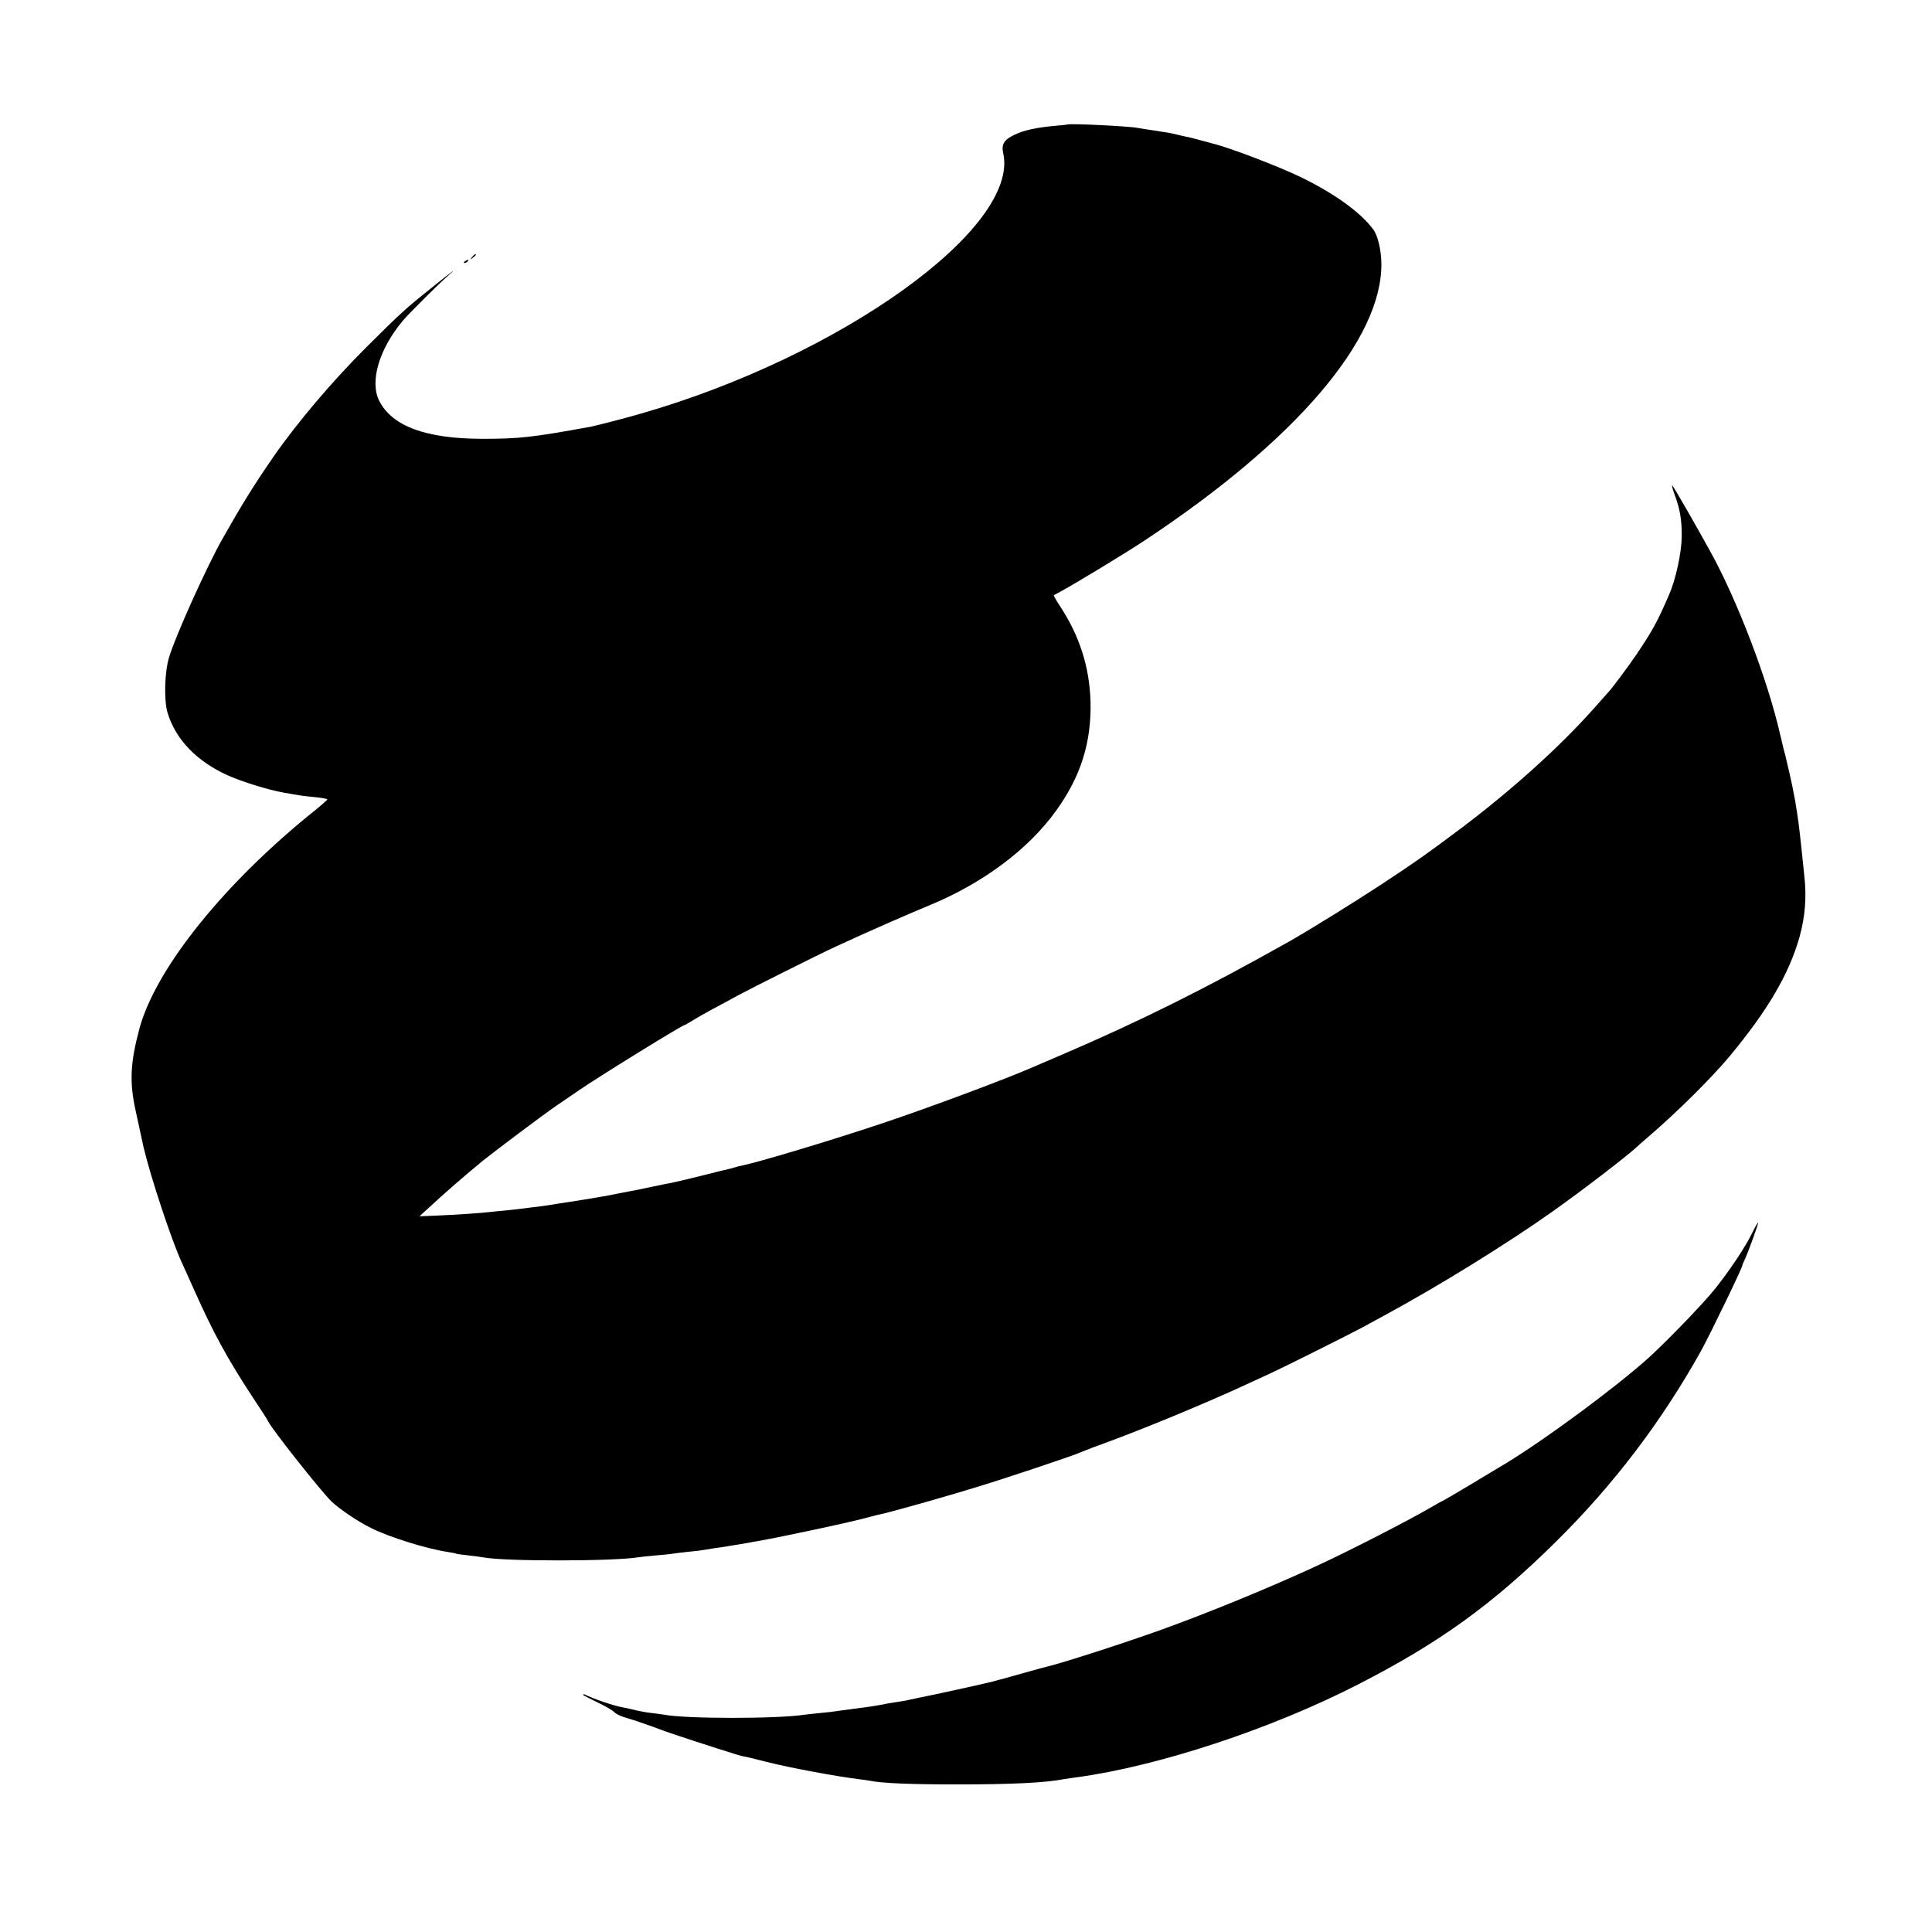 <?xml version="1.0" standalone="no"?>
<!DOCTYPE svg PUBLIC "-//W3C//DTD SVG 20010904//EN"
 "http://www.w3.org/TR/2001/REC-SVG-20010904/DTD/svg10.dtd">
<svg version="1.0" xmlns="http://www.w3.org/2000/svg"
 width="1080pt" height="1080pt" viewBox="0 0 1080 1080"
 preserveAspectRatio="xMidYMid meet">
<g transform="translate(0,1080) scale(0.1,-0.1)"
fill="#000000" stroke="none">
<path d="M5967 10104 c-1 -1 -36 -5 -77 -8 -100 -10 -166 -24 -218 -49 -59
-27 -75 -54 -64 -103 93 -417 -906 -1135 -2028 -1457 -82 -24 -242 -65 -276
-72 -328 -60 -401 -68 -609 -68 -315 1 -502 70 -575 212 -54 107 -2 287 130
446 33 40 205 211 256 255 58 50 24 26 -96 -71 -143 -114 -170 -139 -361 -329
-191 -190 -388 -423 -518 -610 -112 -162 -180 -272 -289 -465 -89 -158 -262
-542 -297 -660 -25 -82 -29 -237 -9 -307 45 -151 163 -274 339 -353 78 -35
227 -81 307 -95 102 -18 106 -19 179 -26 38 -4 69 -9 69 -13 -1 -3 -31 -30
-68 -60 -504 -403 -890 -882 -982 -1219 -51 -189 -57 -298 -23 -455 30 -138
40 -186 46 -212 40 -168 154 -512 212 -640 13 -27 44 -97 70 -155 106 -238
188 -388 324 -595 47 -71 88 -134 90 -140 15 -37 298 -395 355 -449 47 -44
147 -112 221 -148 98 -50 311 -116 425 -133 25 -4 47 -8 50 -10 3 -2 34 -6 70
-10 36 -4 73 -9 83 -11 120 -23 734 -22 867 1 14 2 57 7 95 10 39 3 80 7 90 9
11 2 51 7 88 11 37 3 76 8 87 10 10 2 40 7 67 11 26 3 55 8 63 9 8 2 35 6 60
10 25 4 54 9 65 11 11 2 34 7 50 9 142 25 536 109 629 136 21 6 47 12 57 14
54 11 358 96 554 157 142 43 495 161 555 185 8 4 17 7 20 8 3 1 12 5 20 8 8 4
51 20 95 36 223 81 585 231 800 331 50 23 110 51 135 62 66 30 448 221 511
255 30 16 90 49 134 73 304 165 677 396 933 577 172 122 405 301 468 358 6 6
39 35 74 65 160 138 344 321 445 441 215 258 336 463 395 673 31 113 40 223
26 342 -3 27 -10 96 -16 154 -15 139 -17 154 -36 270 -4 25 -25 126 -30 145
-1 6 -7 30 -13 55 -5 25 -15 63 -21 85 -5 22 -14 58 -19 80 -69 303 -238 746
-389 1020 -86 156 -204 361 -213 370 -6 5 1 -19 14 -55 28 -75 39 -138 38
-231 -1 -88 -33 -238 -71 -324 -65 -151 -93 -201 -183 -335 -44 -65 -141 -195
-157 -210 -3 -3 -38 -43 -79 -89 -193 -217 -458 -456 -746 -673 -180 -135
-247 -183 -440 -310 -152 -100 -415 -263 -522 -323 -460 -259 -829 -443 -1258
-627 -77 -33 -153 -66 -170 -73 -137 -61 -592 -231 -845 -315 -283 -95 -694
-218 -780 -235 -12 -2 -30 -7 -40 -10 -10 -3 -27 -8 -37 -10 -10 -2 -81 -19
-158 -39 -77 -19 -153 -37 -170 -40 -16 -2 -61 -12 -100 -20 -71 -15 -78 -17
-175 -35 -80 -16 -90 -18 -140 -26 -25 -4 -52 -9 -60 -10 -8 -2 -51 -8 -95
-15 -44 -7 -87 -13 -95 -15 -8 -1 -40 -6 -70 -10 -30 -3 -66 -8 -80 -10 -14
-2 -54 -6 -90 -10 -36 -3 -81 -8 -100 -10 -50 -6 -178 -15 -295 -20 l-100 -4
46 42 c98 91 210 188 310 270 61 49 332 253 402 301 37 25 95 65 130 89 110
76 581 367 594 367 2 0 20 10 41 23 20 13 73 43 117 67 44 23 105 56 135 73
76 41 469 238 555 277 179 83 392 176 515 227 303 124 559 315 715 533 138
192 197 383 191 610 -6 195 -63 370 -174 537 -19 29 -33 54 -31 56 2 1 20 11
39 21 88 48 367 217 475 289 841 558 1321 1120 1317 1544 -1 76 -20 156 -45
190 -71 96 -219 203 -408 294 -120 58 -388 161 -484 185 -5 1 -37 10 -70 19
-33 9 -71 19 -85 21 -14 3 -41 9 -60 14 -19 5 -71 14 -115 20 -44 7 -87 13
-95 15 -51 10 -385 26 -393 19z"/>
<path d="M2639 9363 c-13 -16 -12 -17 4 -4 9 7 17 15 17 17 0 8 -8 3 -21 -13z"/>
<path d="M2600 9340 c-9 -6 -10 -10 -3 -10 6 0 15 5 18 10 8 12 4 12 -15 0z"/>
<path d="M9795 3908 c-37 -76 -120 -202 -205 -309 -63 -81 -285 -310 -385
-399 -193 -170 -557 -439 -785 -579 -100 -61 -352 -211 -355 -211 -2 0 -30
-15 -62 -34 -131 -77 -489 -260 -665 -340 -274 -125 -585 -252 -848 -347 -212
-76 -550 -185 -635 -205 -5 -1 -62 -16 -125 -34 -63 -18 -119 -33 -125 -35 -5
-1 -29 -7 -52 -14 -40 -11 -350 -79 -438 -96 -22 -5 -44 -9 -50 -11 -5 -1 -30
-5 -55 -9 -25 -3 -63 -10 -85 -15 -22 -4 -83 -14 -135 -20 -52 -7 -103 -14
-112 -15 -9 -2 -48 -7 -85 -10 -37 -4 -79 -8 -93 -10 -152 -24 -666 -24 -789
0 -14 2 -47 7 -75 10 -28 3 -69 11 -91 17 -22 5 -51 12 -65 14 -47 8 -157 45
-212 72 -5 2 -8 1 -8 -2 0 -3 35 -21 77 -41 43 -20 86 -45 96 -55 9 -11 43
-27 75 -35 31 -9 93 -30 137 -46 44 -17 112 -41 150 -53 107 -36 339 -110 350
-112 6 -1 21 -4 35 -7 14 -3 61 -15 105 -26 130 -33 389 -81 511 -96 27 -3 58
-8 70 -10 62 -13 221 -20 484 -20 303 0 497 9 600 30 14 2 45 7 70 10 456 62
1084 269 1570 518 455 233 751 446 1108 799 321 317 588 668 809 1063 50 90
233 468 233 482 0 3 7 19 15 36 21 46 76 199 73 203 -2 1 -17 -25 -33 -58z"/>
</g>
</svg>
